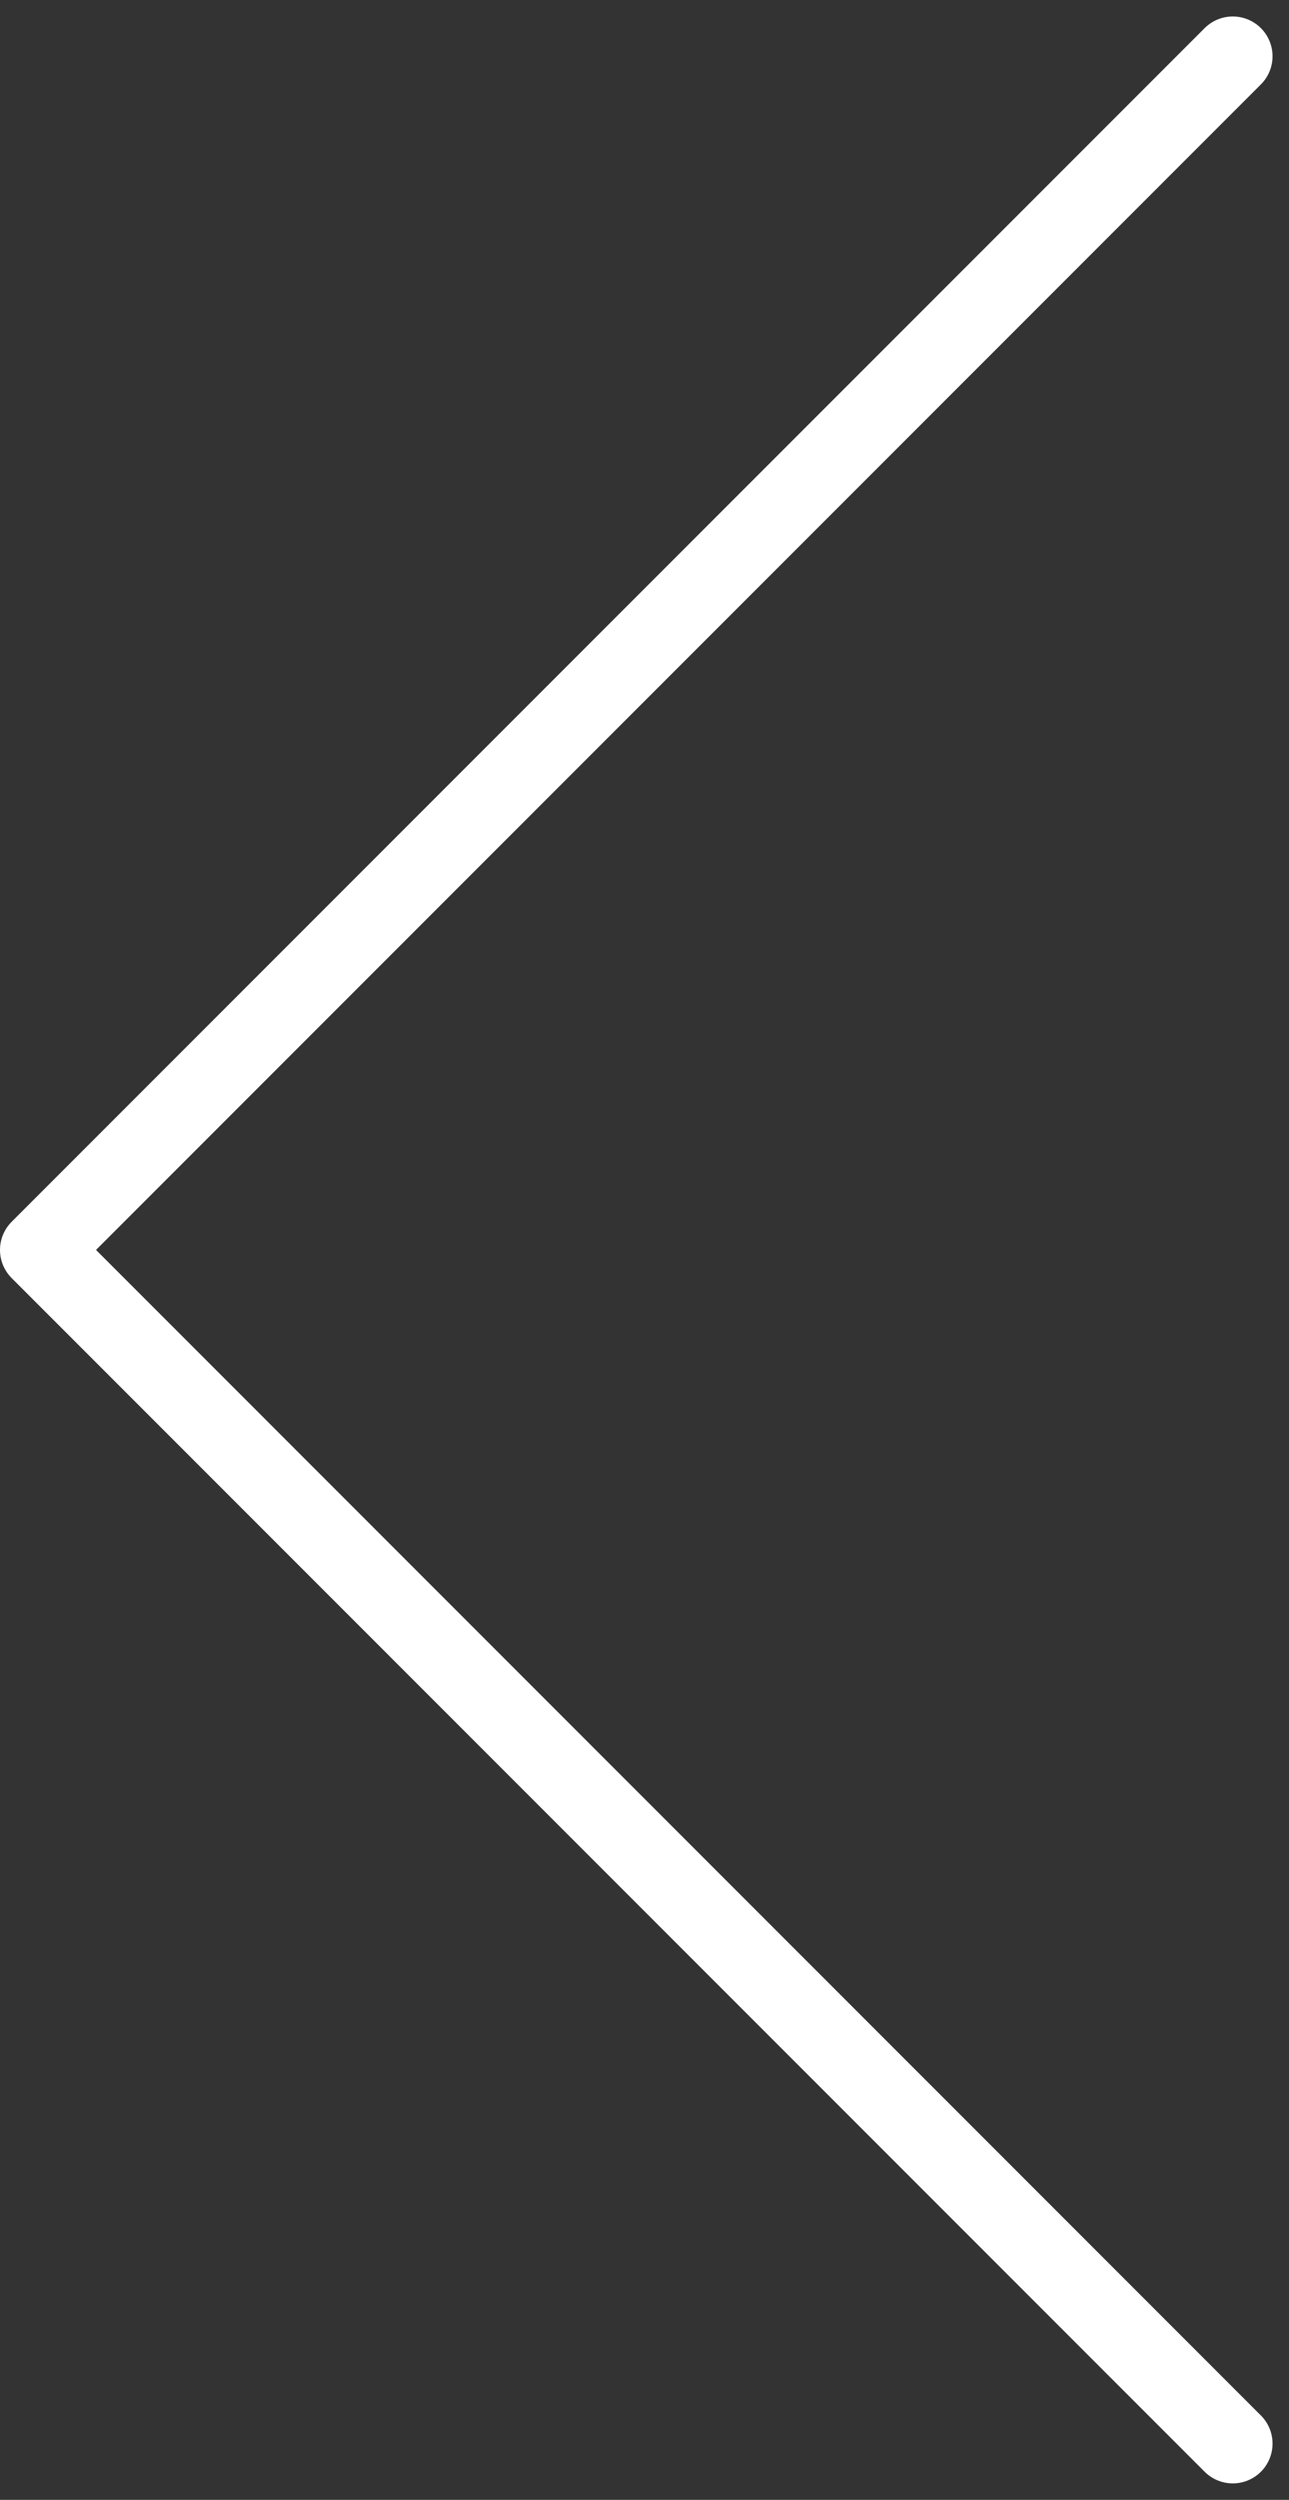<svg xmlns="http://www.w3.org/2000/svg" width="32.414" height="62.828" viewBox="0 0 32.414 62.828">
  <rect x="0" y="0" width="32.414" height="62.828" fill="#333333" stroke="none"/>
  <g id="ico-lightbox-prev" transform="translate(1 1.414)">
    <g id="Icon_arrow" transform="translate(30 0) rotate(90)">
      <g id="Icon_ICON_feather_chevron-down_SIZE_MEDIUM_STYLE_STYLE1_" data-name="Icon [ICON=feather/chevron-down][SIZE=MEDIUM][STYLE=STYLE1]">
        <path id="Path" d="M0,0,30,30,60,0" fill="rgba(0,0,0,0)" stroke="#fff" stroke-linecap="round" stroke-linejoin="round" stroke-width="2"/>
      </g>
    </g>
  </g>
</svg>
